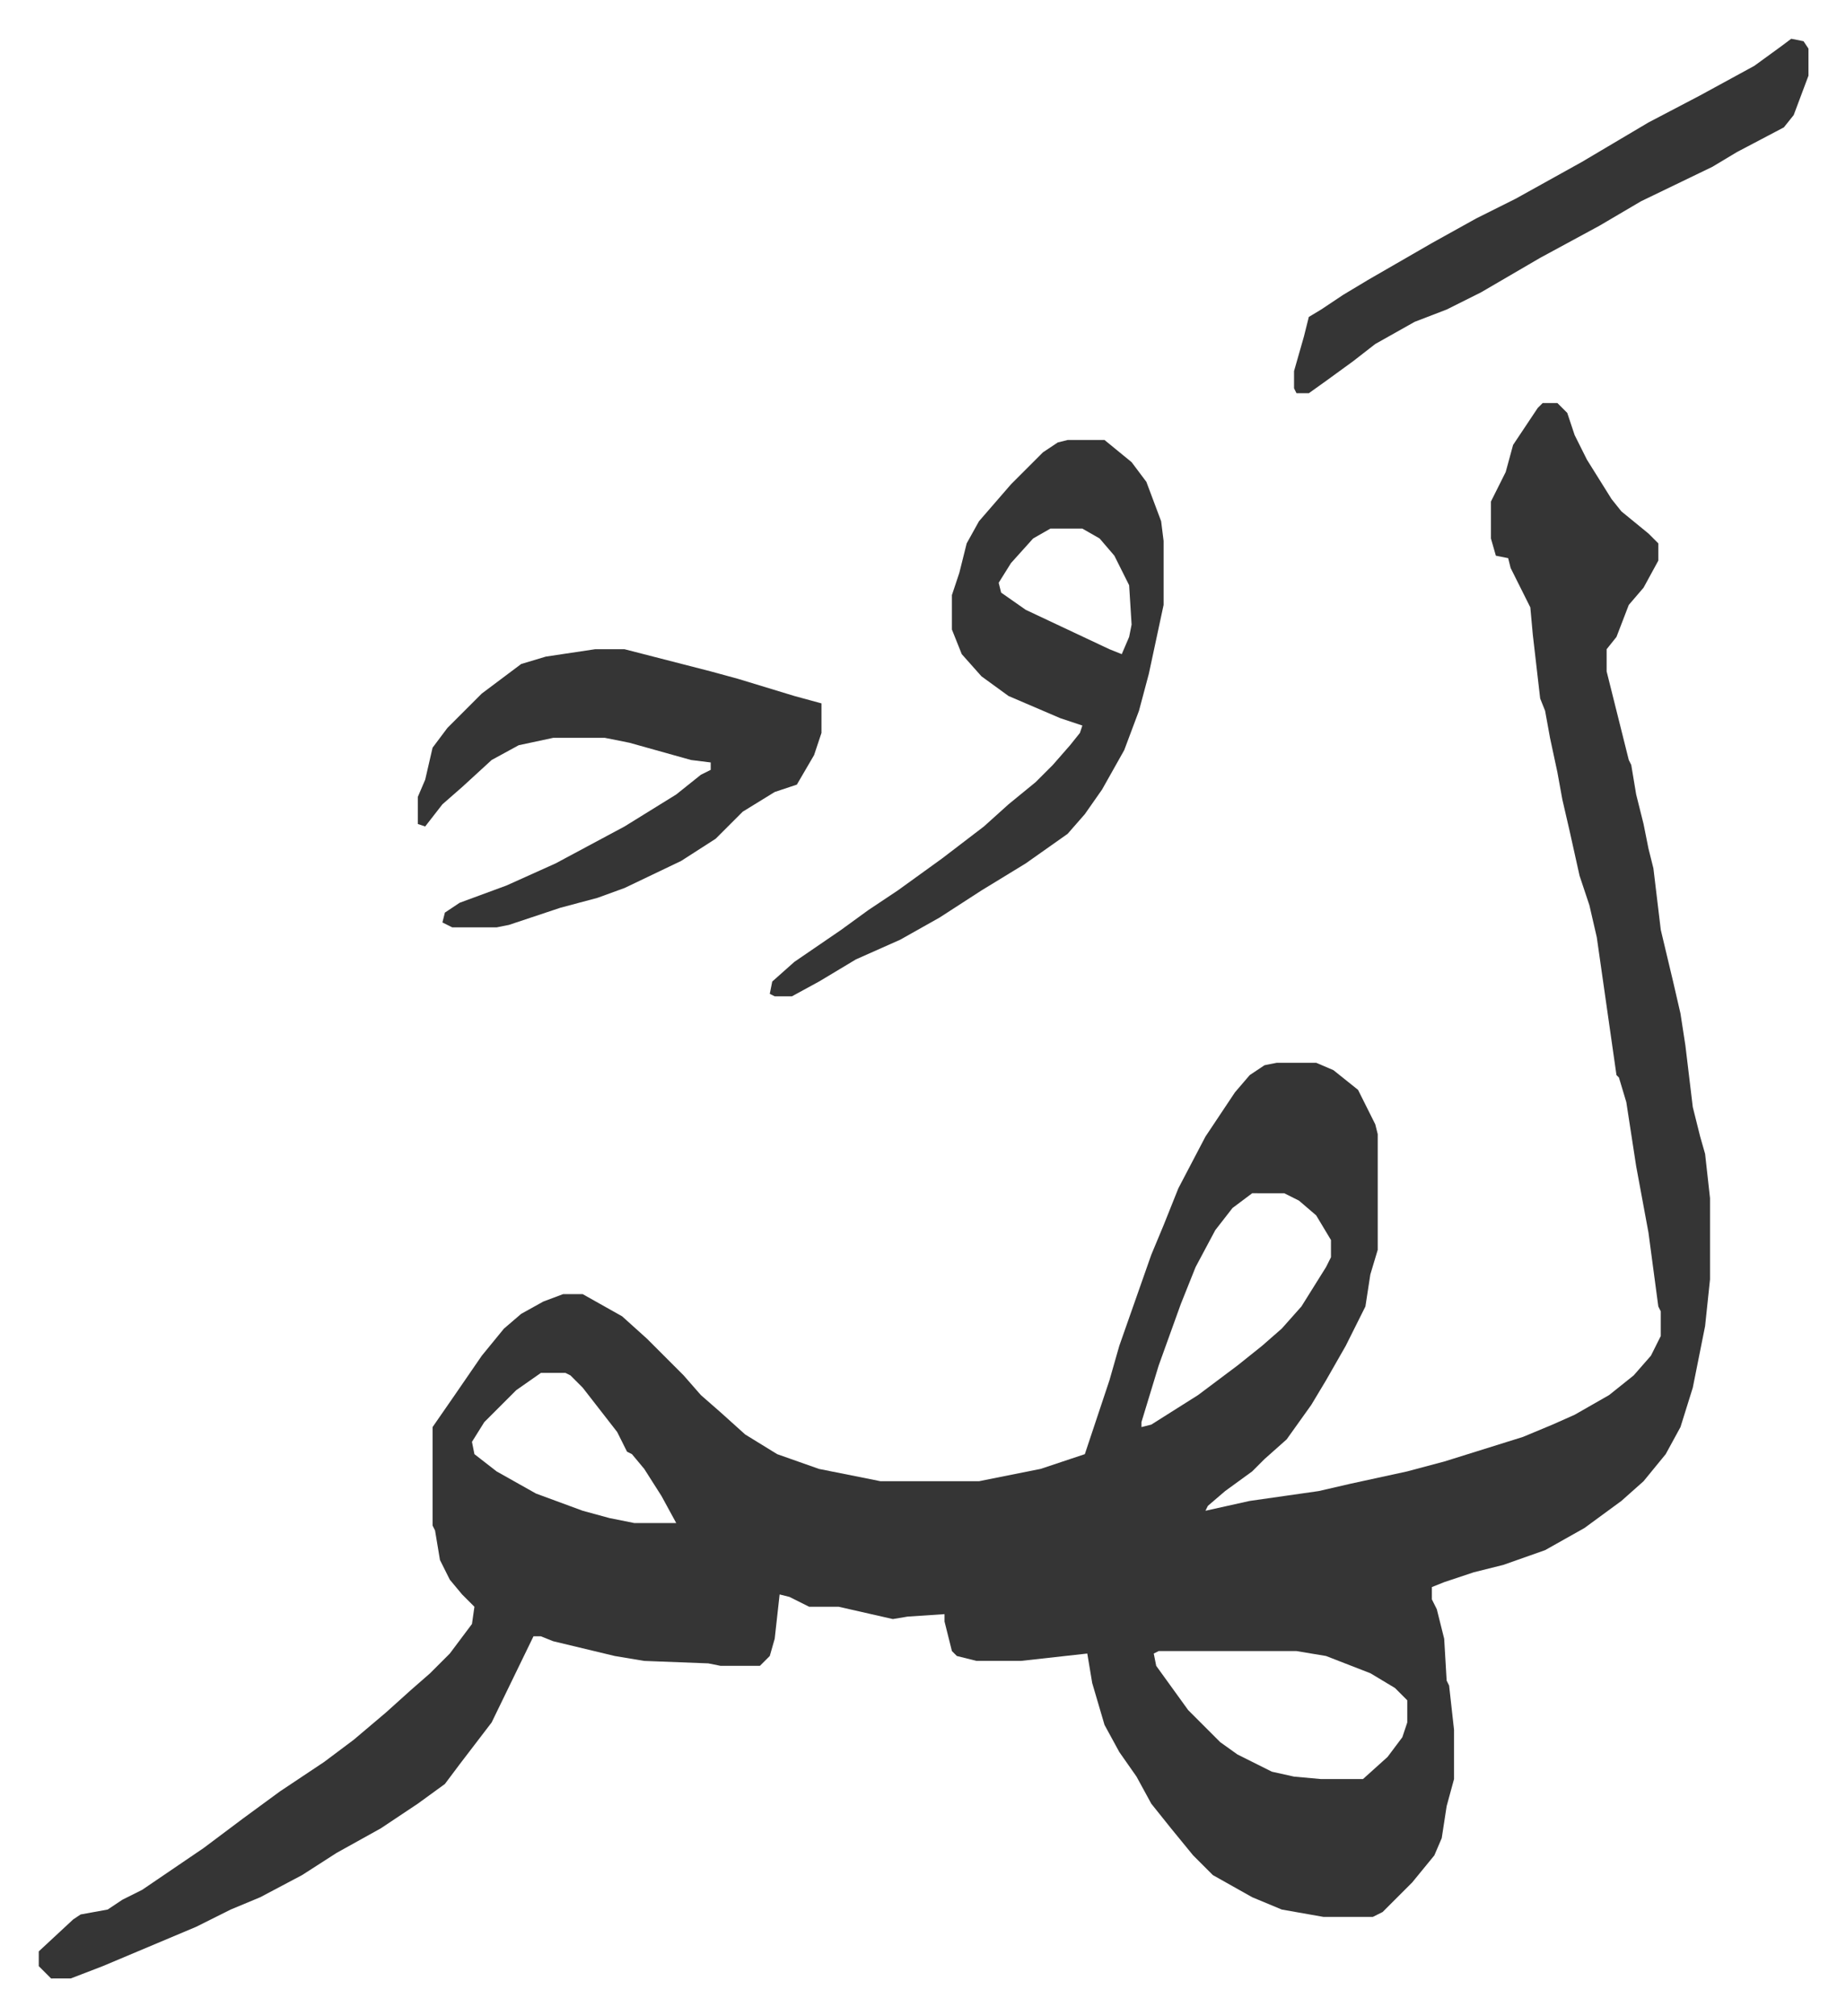 <svg xmlns="http://www.w3.org/2000/svg" role="img" viewBox="-15.75 303.25 750.00 819.00"><path fill="#353535" id="rule_normal" d="M611 467h6l4 4 3 9 5 10 10 16 4 5 11 9 4 4v7l-6 11-6 7-5 13-4 5v9l9 36 1 2 2 12 3 12 2 10 2 8 3 25 5 21 3 13 2 13 3 25 3 12 2 7 2 18v33l-2 19-5 25-5 16-6 11-9 11-9 8-15 11-16 9-17 6-12 3-12 4-5 2v5l2 4 3 12 1 17 1 2 2 18v20l-3 11-2 13-3 7-9 11-12 12-4 2h-20l-17-3-12-5-16-9-8-8-9-11-8-10-6-11-7-10-6-11-5-17-2-12-27 3h-18l-8-2-2-2-3-12v-3l-15 1-6 1-22-5h-12l-8-4-4-1-2 18-2 7-4 4h-16l-5-1-26-1-12-2-25-6-5-2h-3l-17 35-13 17-6 8-11 8-15 10-18 10-14 9-17 9-12 5-14 7-38 16-13 5H5l-5-5v-6l14-13 3-2 11-2 6-4 8-4 25-17 16-12 15-11 18-12 12-9 13-11 10-9 8-7 8-8 9-12 1-7-5-5-5-6-4-8-2-12-1-2v-40l9-13 11-16 9-11 7-6 9-5 8-3h8l16 9 10 9 15 15 7 8 8 7 10 9 13 8 17 6 25 5h40l25-5 18-6 5-15 5-15 4-14 13-37 5-12 6-15 11-21 12-18 6-7 6-4 5-1h16l7 3 10 8 7 14 1 4v47l-3 10-2 13-8 16-8 14-6 10-10 14-9 8-5 5-11 8-7 6-1 2 18-4 28-4 13-3 23-5 15-4 16-5 16-5 12-5 9-4 14-8 10-8 7-8 4-8v-10l-1-2-4-30-5-27-4-26-3-10-1-1-6-42-2-14-3-13-4-12-4-18-3-13-2-11-3-14-2-11-2-5-3-26-1-11-8-16-1-4-5-1-2-7v-15l6-12 3-11 10-15zM493 788l-8 6-7 9-8 15-6 15-9 25-7 23v2l4-1 19-12 16-12 10-8 8-7 8-9 10-16 2-4v-7l-6-10-7-6-6-3zm-289 73l-10 7-13 13-5 8 1 5 9 7 16 9 19 7 11 3 10 2h17l-6-11-7-11-5-6-2-1-4-8-14-18-5-5-2-1zm251 113l-2 1 1 5 13 18 13 13 7 5 14 7 9 2 11 1h17l10-9 6-8 2-6v-9l-5-5-10-6-18-7-12-2z"/><path fill="#353535" id="rule_normal" d="M418 482h15l11 9 6 8 6 16 1 8v26l-3 14-3 14-4 15-6 16-9 16-7 10-7 8-17 12-18 11-17 11-16 9-18 8-15 9-11 6h-7l-2-1 1-5 9-8 19-13 11-8 12-8 18-13 17-13 10-9 11-9 7-7 7-8 4-5 1-3-9-3-21-9-11-8-8-9-4-10v-14l3-9 3-12 5-9 13-15 13-13 6-4zm-7 36l-7 4-9 10-5 8 1 4 10 7 34 16 5 2 3-7 1-5-1-16-6-12-6-7-7-4zm-185 49h12l35 9 11 3 23 7 11 3v12l-3 9-7 12-9 3-13 8-11 11-14 9-23 11-11 4-15 4-21 7-5 1h-18l-4-2 1-4 6-4 19-7 20-9 28-15 21-13 10-8 4-2v-3l-8-1-25-7-10-2h-21l-14 3-11 6-12 11-8 7-7 9-3-1v-11l3-7 3-13 6-8 14-14 16-12 10-3zm486-248l5 1 2 3v11l-6 16-4 5-19 10-10 6-29 14-17 10-24 13-24 14-14 7-13 5-16 9-9 7-11 8-7 5h-5l-1-2v-7l2-7 2-7 2-8 5-3 9-6 10-6 26-15 18-10 16-8 27-15 27-16 21-11 22-12 11-8z"/></svg>
